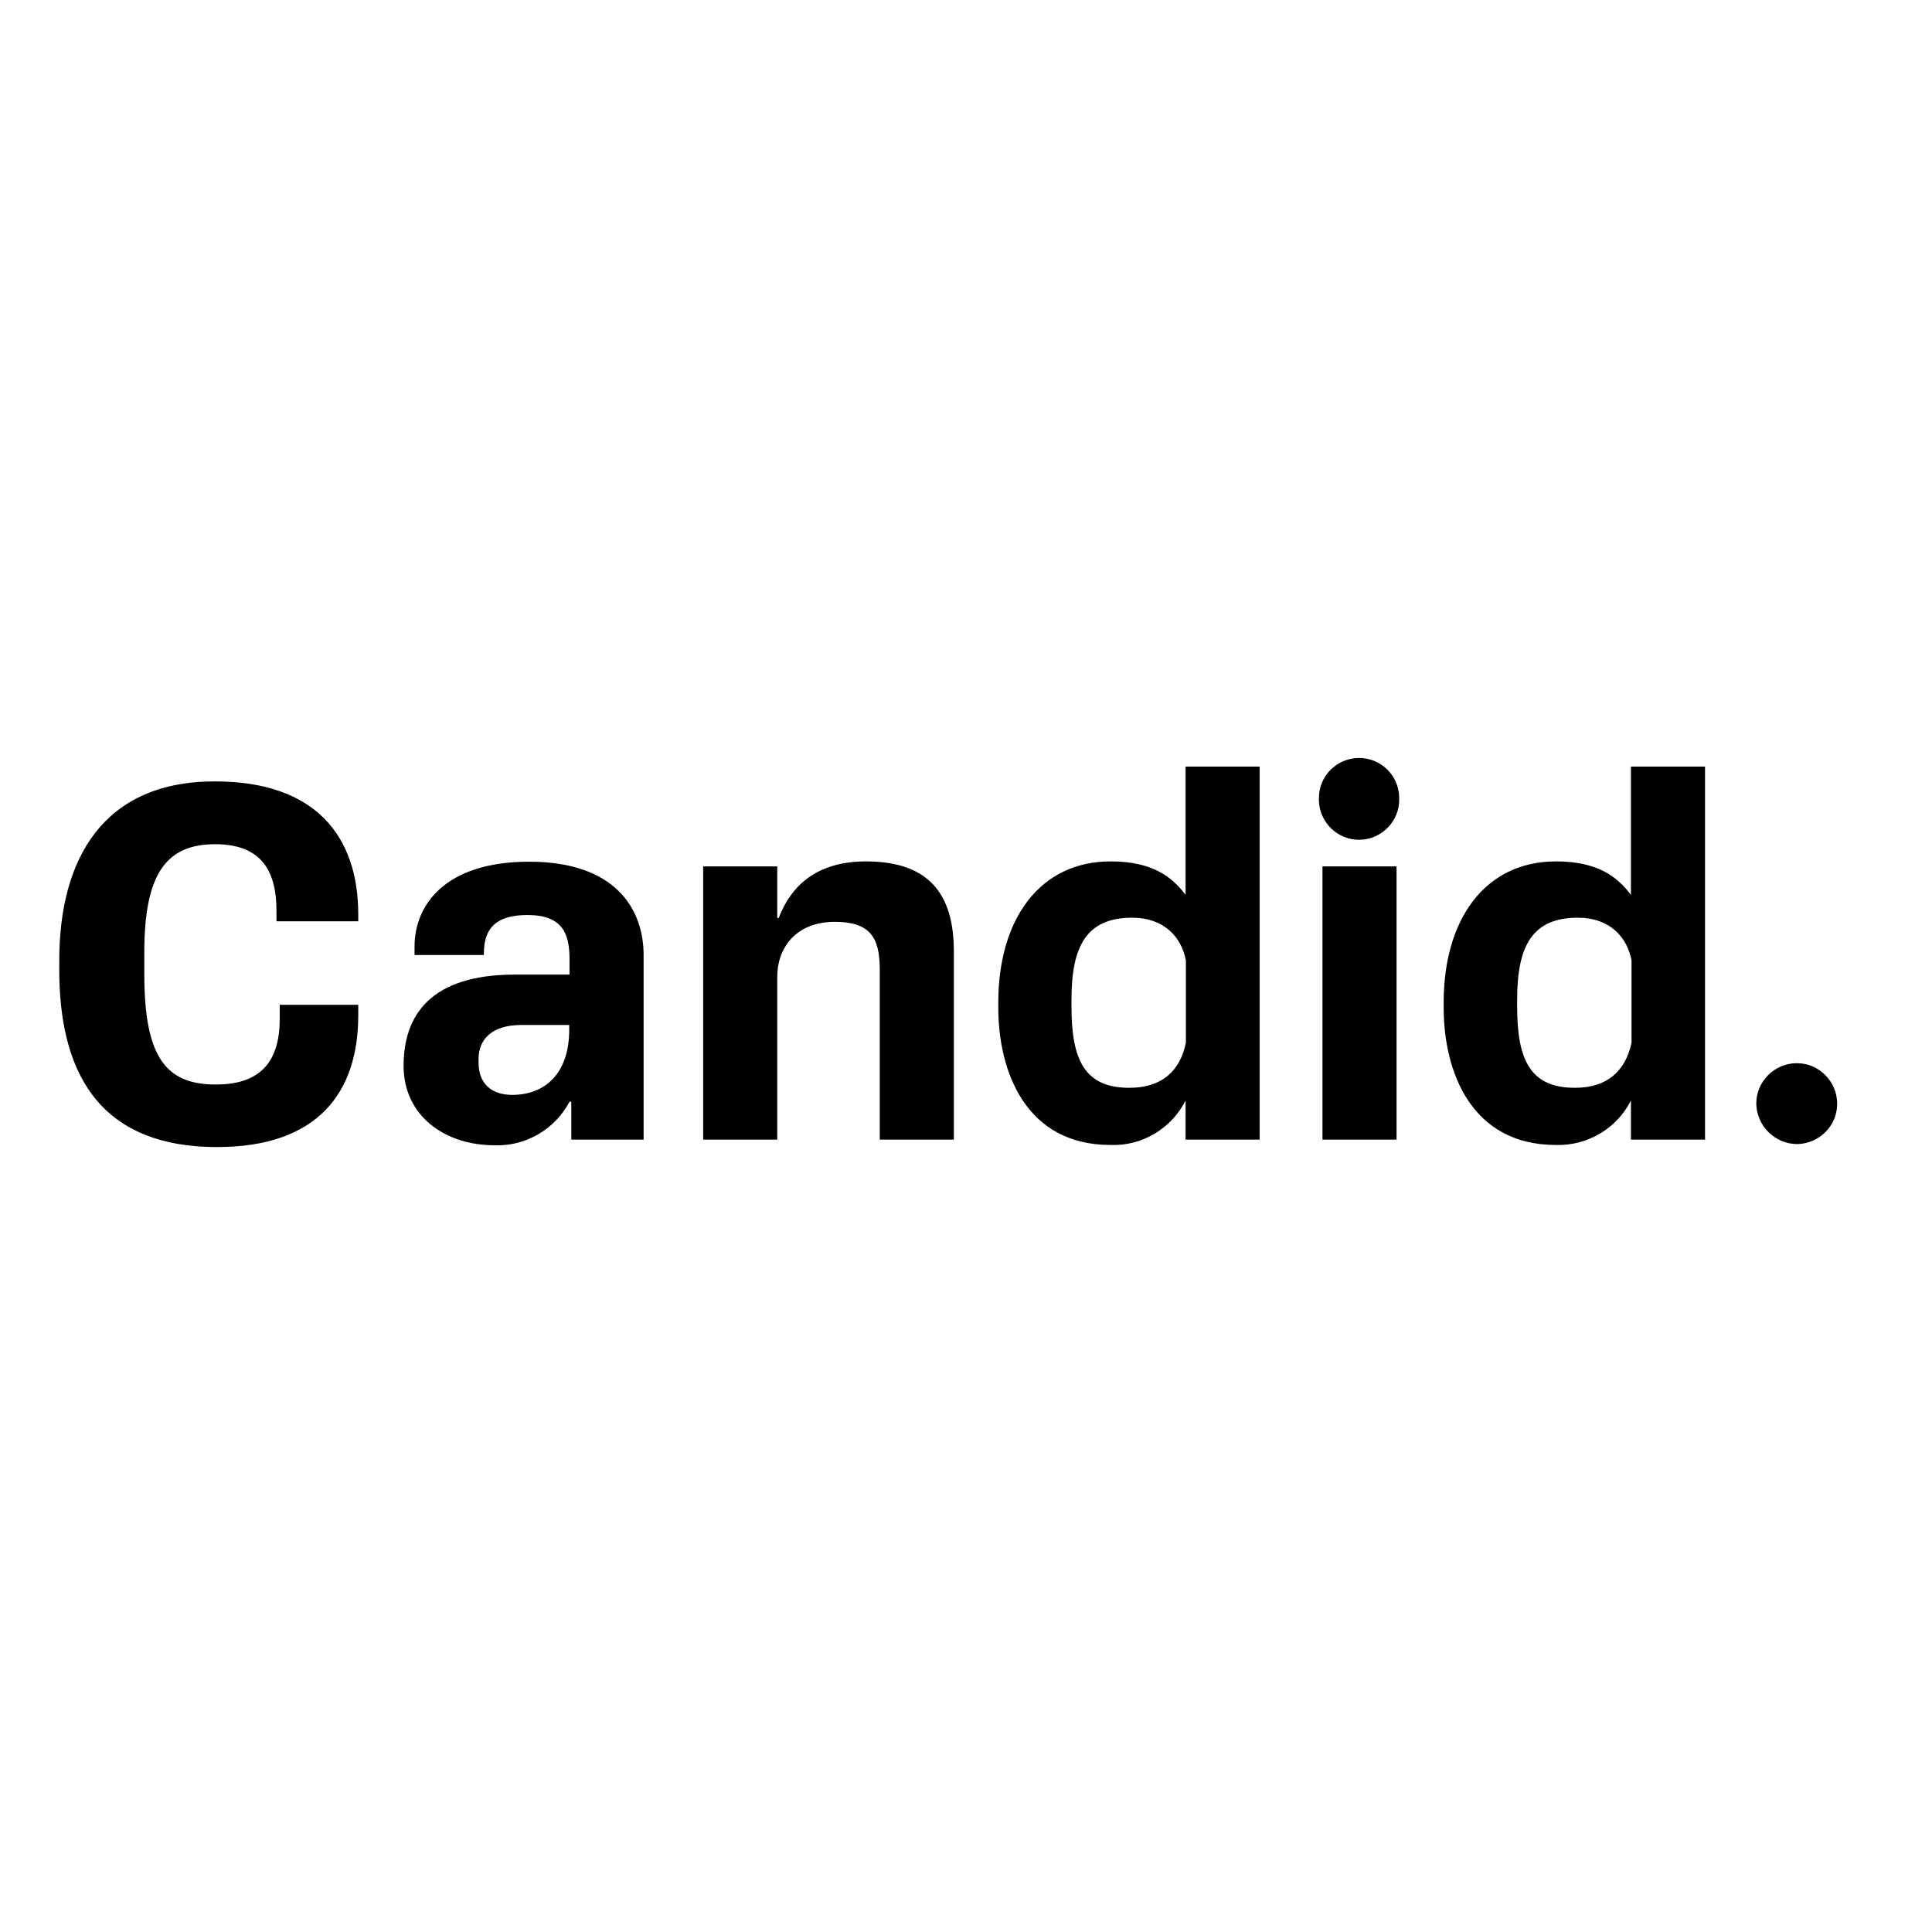 <?xml version="1.0" encoding="utf-8"?>
<svg xmlns="http://www.w3.org/2000/svg" xmlns:xlink="http://www.w3.org/1999/xlink" version="1.1" id="layer" x="0px" y="0px" viewBox="0 0 652 652" style="enable-background:new 0 0 652 652;">
<path d="M20,324.2c0-34.6,15-60.5,52.5-60.5c34.2,0,48.4,18.7,48.4,44.9v2.3H93.3v-3.6c0-14.2-5.8-22.4-20.7-22.4&#xD;&#xA;	c-16.5,0-23.9,10-23.9,36.5v7.3c0,27.8,7.1,37.3,24.1,37.3c13.7,0,21.6-6.3,21.6-22.1v-4.8h26.5v3.6c0,26-13.7,44.4-47.6,44.4&#xD;&#xA;	c-41,0-53.3-26.6-53.3-59.9V324.2z M178.6,290.8c28.9,0,38.6,15.8,38.6,31.5v62.3h-24.4v-12.8h-0.6c-4.9,9.3-14.8,15.1-25.3,14.7&#xD;&#xA;	c-17.1,0-30.7-10.2-30.7-26.8c0-17,9-30.8,37.6-30.8h18.4v-5.2c0-8.7-2.4-14.9-14.2-14.9c-10.5,0-14.7,4.4-14.7,12.9v0.6h-23.4v-2.7&#xD;&#xA;	C139.8,305.8,149.8,290.8,178.6,290.8z M192.1,347.5v-1.6H176c-10.2,0-14.5,5-14.5,11.5v1.1c0,7.4,4.5,11,11.5,11&#xD;&#xA;	C184.5,369.4,192.1,361.7,192.1,347.5z M237.3,292.4h25v17.4h0.5c4.2-11.1,13.1-19.1,29.4-19.1c21.3,0,29.7,11,29.7,30.4v63.5h-25&#xD;&#xA;	v-57.5c0-11.1-3.6-16-15.2-16c-13.6,0-19.4,9.4-19.4,18.4v55.1h-25V292.4z M400.1,371.4c-4.8,9.5-14.7,15.4-25.3,15&#xD;&#xA;	c-28.7,0-37.9-24.9-37.9-46.3v-1.8c0-28.1,14-47.6,37.9-47.6c14.2,0,20.8,5.3,25.3,11.3v-43.3h25v125.9h-25V371.4z M400.2,351.9&#xD;&#xA;	v-27.8c-1.5-7.9-7.4-14.4-18.1-14.4c-15.3,0-20.5,9.4-20.5,27.6v2.4c0,17.6,4.2,27.4,19.4,27.4C392,367.2,398.3,361.4,400.2,351.9z&#xD;&#xA;	 M445.1,269.5c-0.1-7.5,5.9-13.6,13.4-13.7c7.5-0.1,13.6,5.9,13.7,13.4c0,0.1,0,0.2,0,0.3c0.2,7.5-5.8,13.7-13.2,13.9&#xD;&#xA;	c-7.5,0.2-13.7-5.8-13.9-13.2C445.1,269.9,445.1,269.7,445.1,269.5L445.1,269.5z M446.3,292.4h25v92.2h-25V292.4z M550.4,371.4&#xD;&#xA;	c-4.8,9.5-14.7,15.3-25.3,15c-28.7,0-37.9-24.9-37.9-46.3v-1.8c0-28.1,14-47.6,37.9-47.6c14.2,0,20.8,5.3,25.3,11.3v-43.3h25v125.9&#xD;&#xA;	h-25V371.4z M550.6,351.9v-27.8c-1.5-7.9-7.4-14.4-18.1-14.4c-15.3,0-20.5,9.4-20.5,27.6v2.4c0,17.6,4.2,27.4,19.4,27.4&#xD;&#xA;	C542.3,367.2,548.6,361.4,550.6,351.9L550.6,351.9z M592.7,372.4c0-7.5,6.2-13.6,13.7-13.6c7.5,0,13.6,6.2,13.6,13.7&#xD;&#xA;	c0,7.5-6.1,13.5-13.6,13.6C598.9,386,592.8,379.9,592.7,372.4z"/>
</svg>